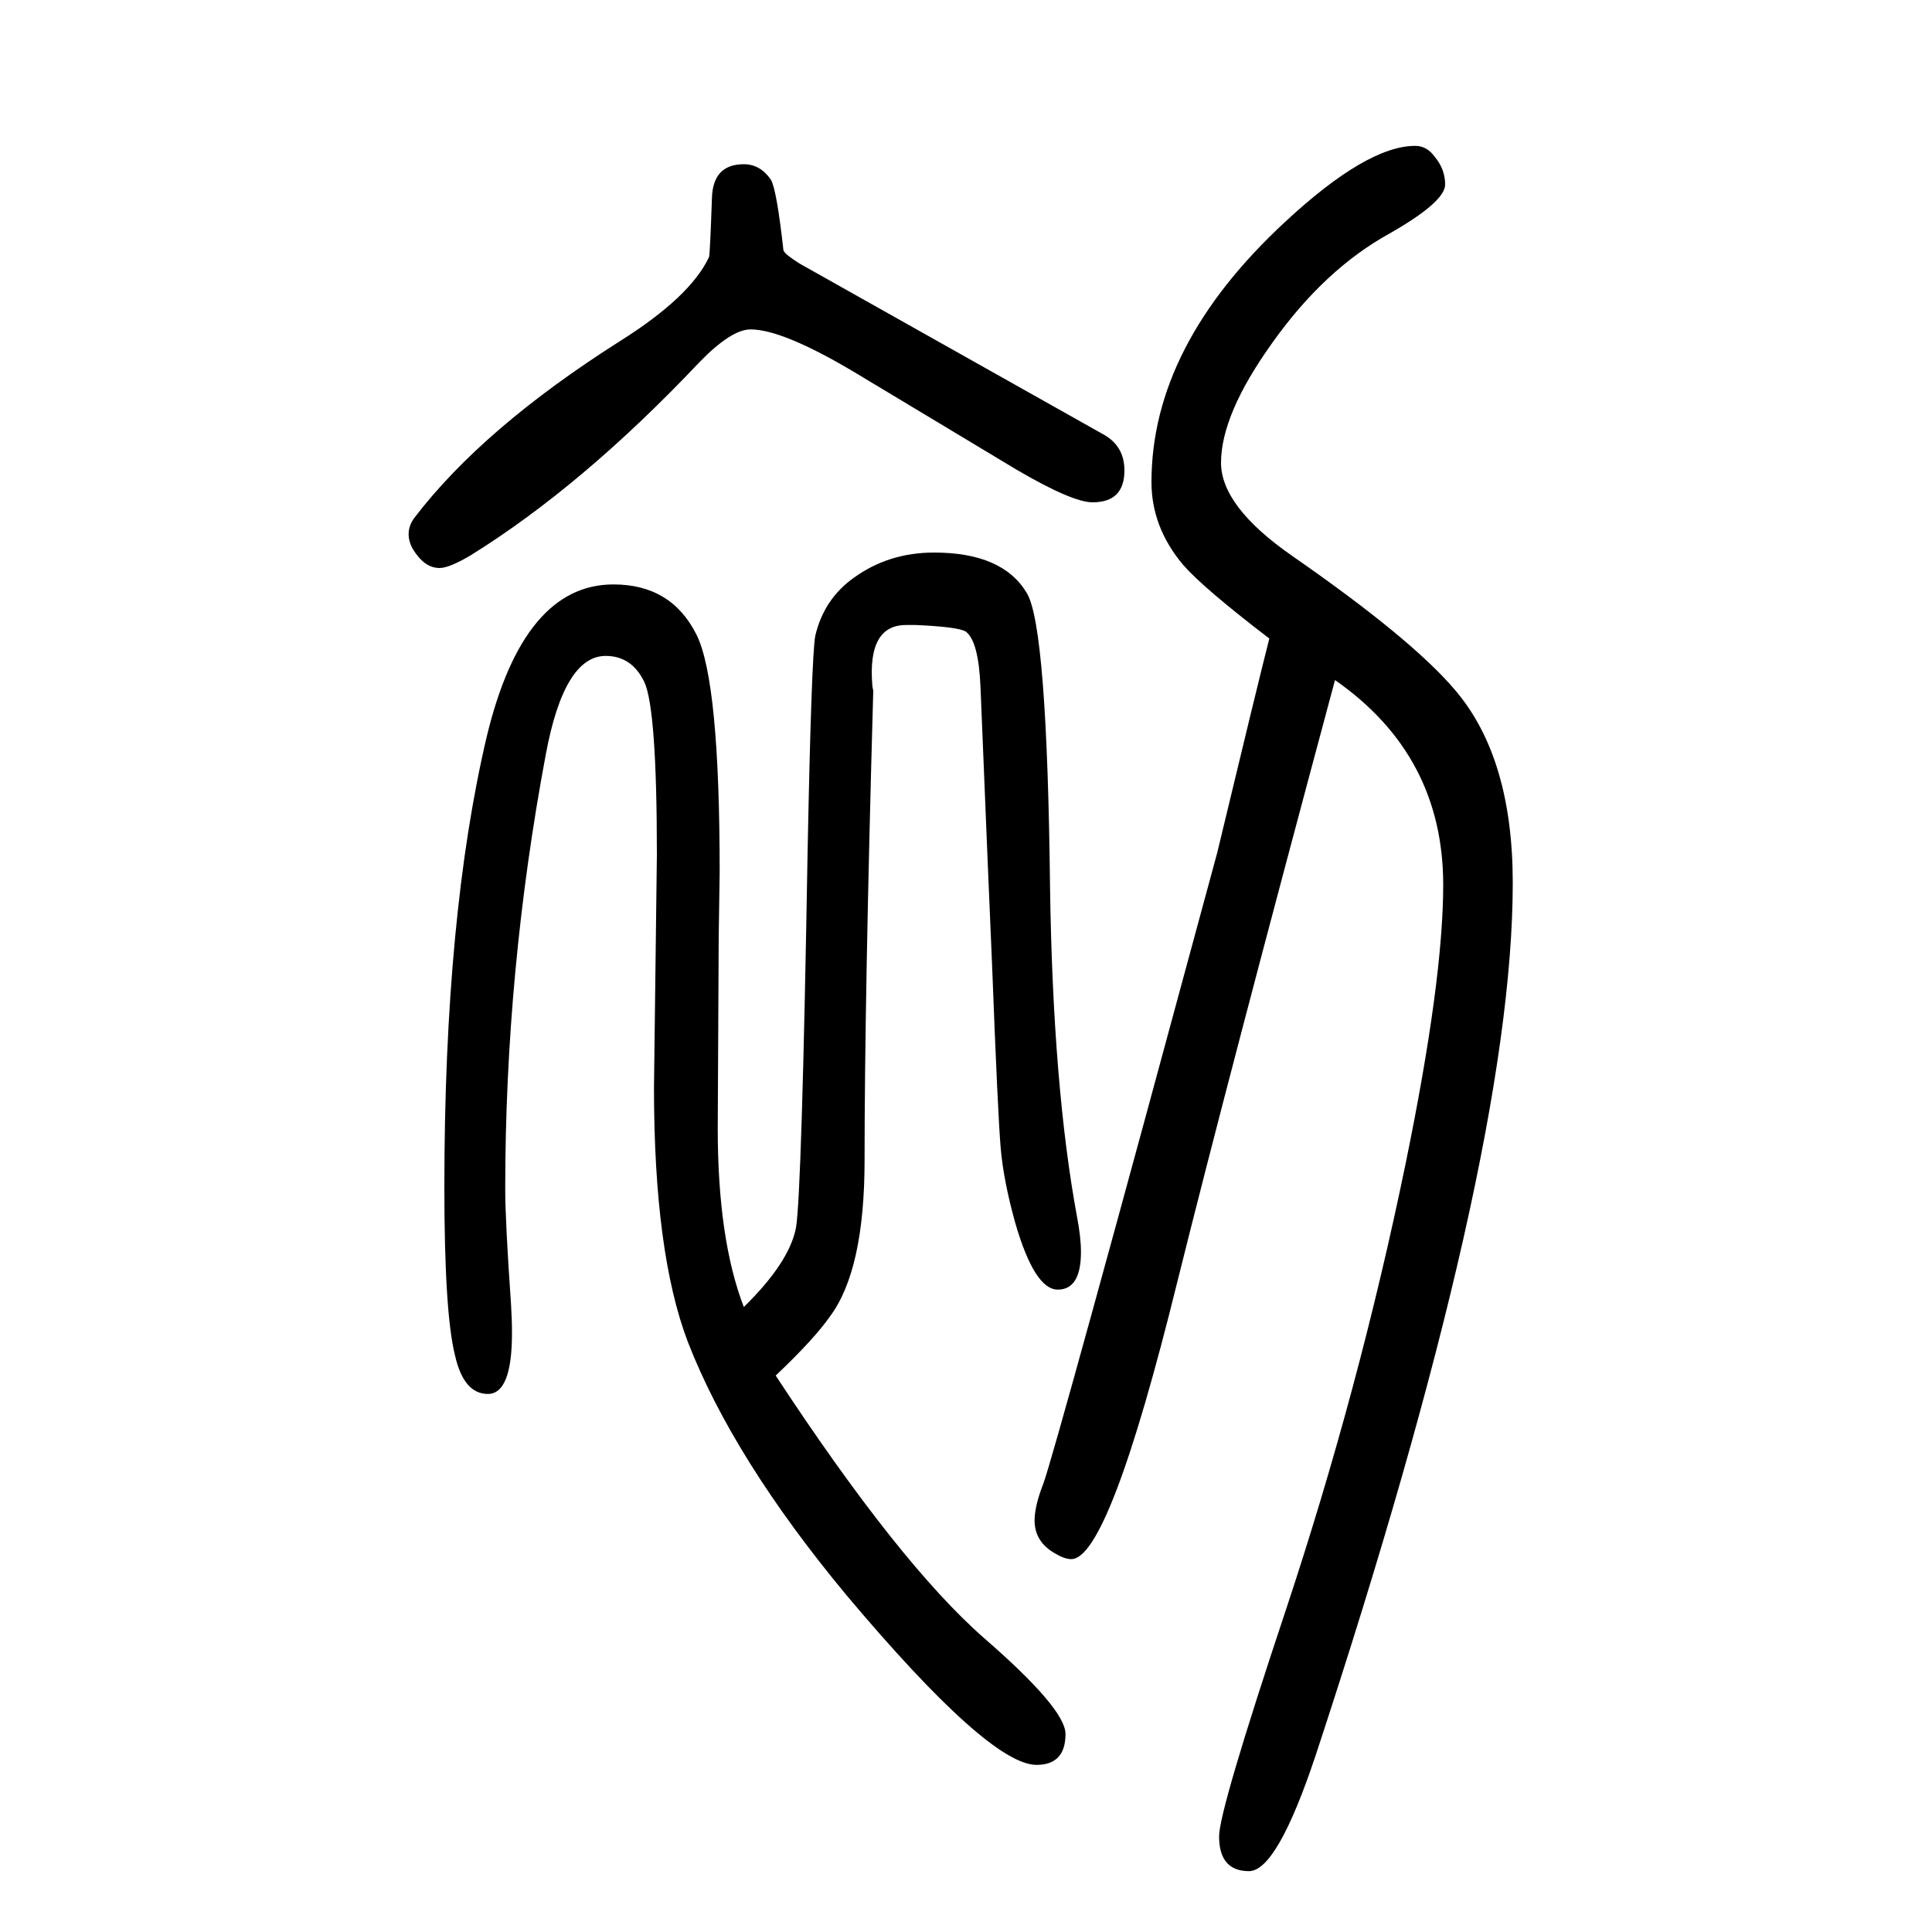 <svg xmlns="http://www.w3.org/2000/svg" xmlns:xlink="http://www.w3.org/1999/xlink" height="100" width="100" version="1.1"><path d="M828 1377l313 -176q23 -12 23 -38q0 -33 -33 -33q-21 0 -79 34l-168 101q-74 44 -107 44q-20 0 -53 -34q-121 -128 -237 -200q-22 -13 -32 -13q-13 0 -23 13q-9 11 -9 22q0 9 6 17q71 93 213 183q73 46 92 87q1 3 3 61q1 35 33 35q17 0 28 -16q6 -10 13 -73q1 -4 17 -14z
M770 297q47 46 54 82q6 36 12 388q4 204 8 225q9 38 40 60q36 26 83 26q71 0 96 -42q21 -35 24 -305q3 -206 28 -341q4 -21 4 -36q0 -39 -24 -39t-44 69q-12 43 -15 76.5t-9 190.5q-3 67 -12 288q-2 47 -15 57q-7 5 -52 7h-10q-40 0 -35 -62q0 -2 1 -6q-9 -319 -9 -486
q0 -114 -36 -162q-16 -23 -56 -61q128 -195 216 -272q84 -73 84 -99q0 -32 -30 -32q-49 0 -197 176q-117 141 -164 262q-35 92 -35 263l3 241q0 151 -13 179q-13 27 -40 27q-43 0 -62 -102q-42 -224 -42 -450q0 -33 6 -119q1 -16 1 -30q0 -63 -25 -63t-34 40q-11 44 -11 174
q0 281 44 467q38 157 131 157q60 0 86 -52q24 -48 24 -246l-1 -67l-1 -198q0 -115 27 -185zM1382 946q-111 -413 -163 -622q-71 -288 -110 -288q-7 0 -17 6q-21 12 -21 34q0 15 9 38q12 32 180 653q42 175 54 222q-68 52 -89 76q-33 39 -33 86q0 141 138 269q85 79 135 79
q12 0 20 -11q11 -13 11 -29q0 -18 -58 -51q-67 -37 -121 -113q-53 -74 -53 -124q0 -45 73 -96q124 -86 169 -139q60 -70 60 -200q0 -284 -204 -903q-40 -120 -69 -120q-31 0 -31 36q0 27 69 234q76 229 124 462q39 190 39 289q0 134 -112 212z" style="" transform="scale(0.05 -0.05) translate(0 -1650)"/></svg>